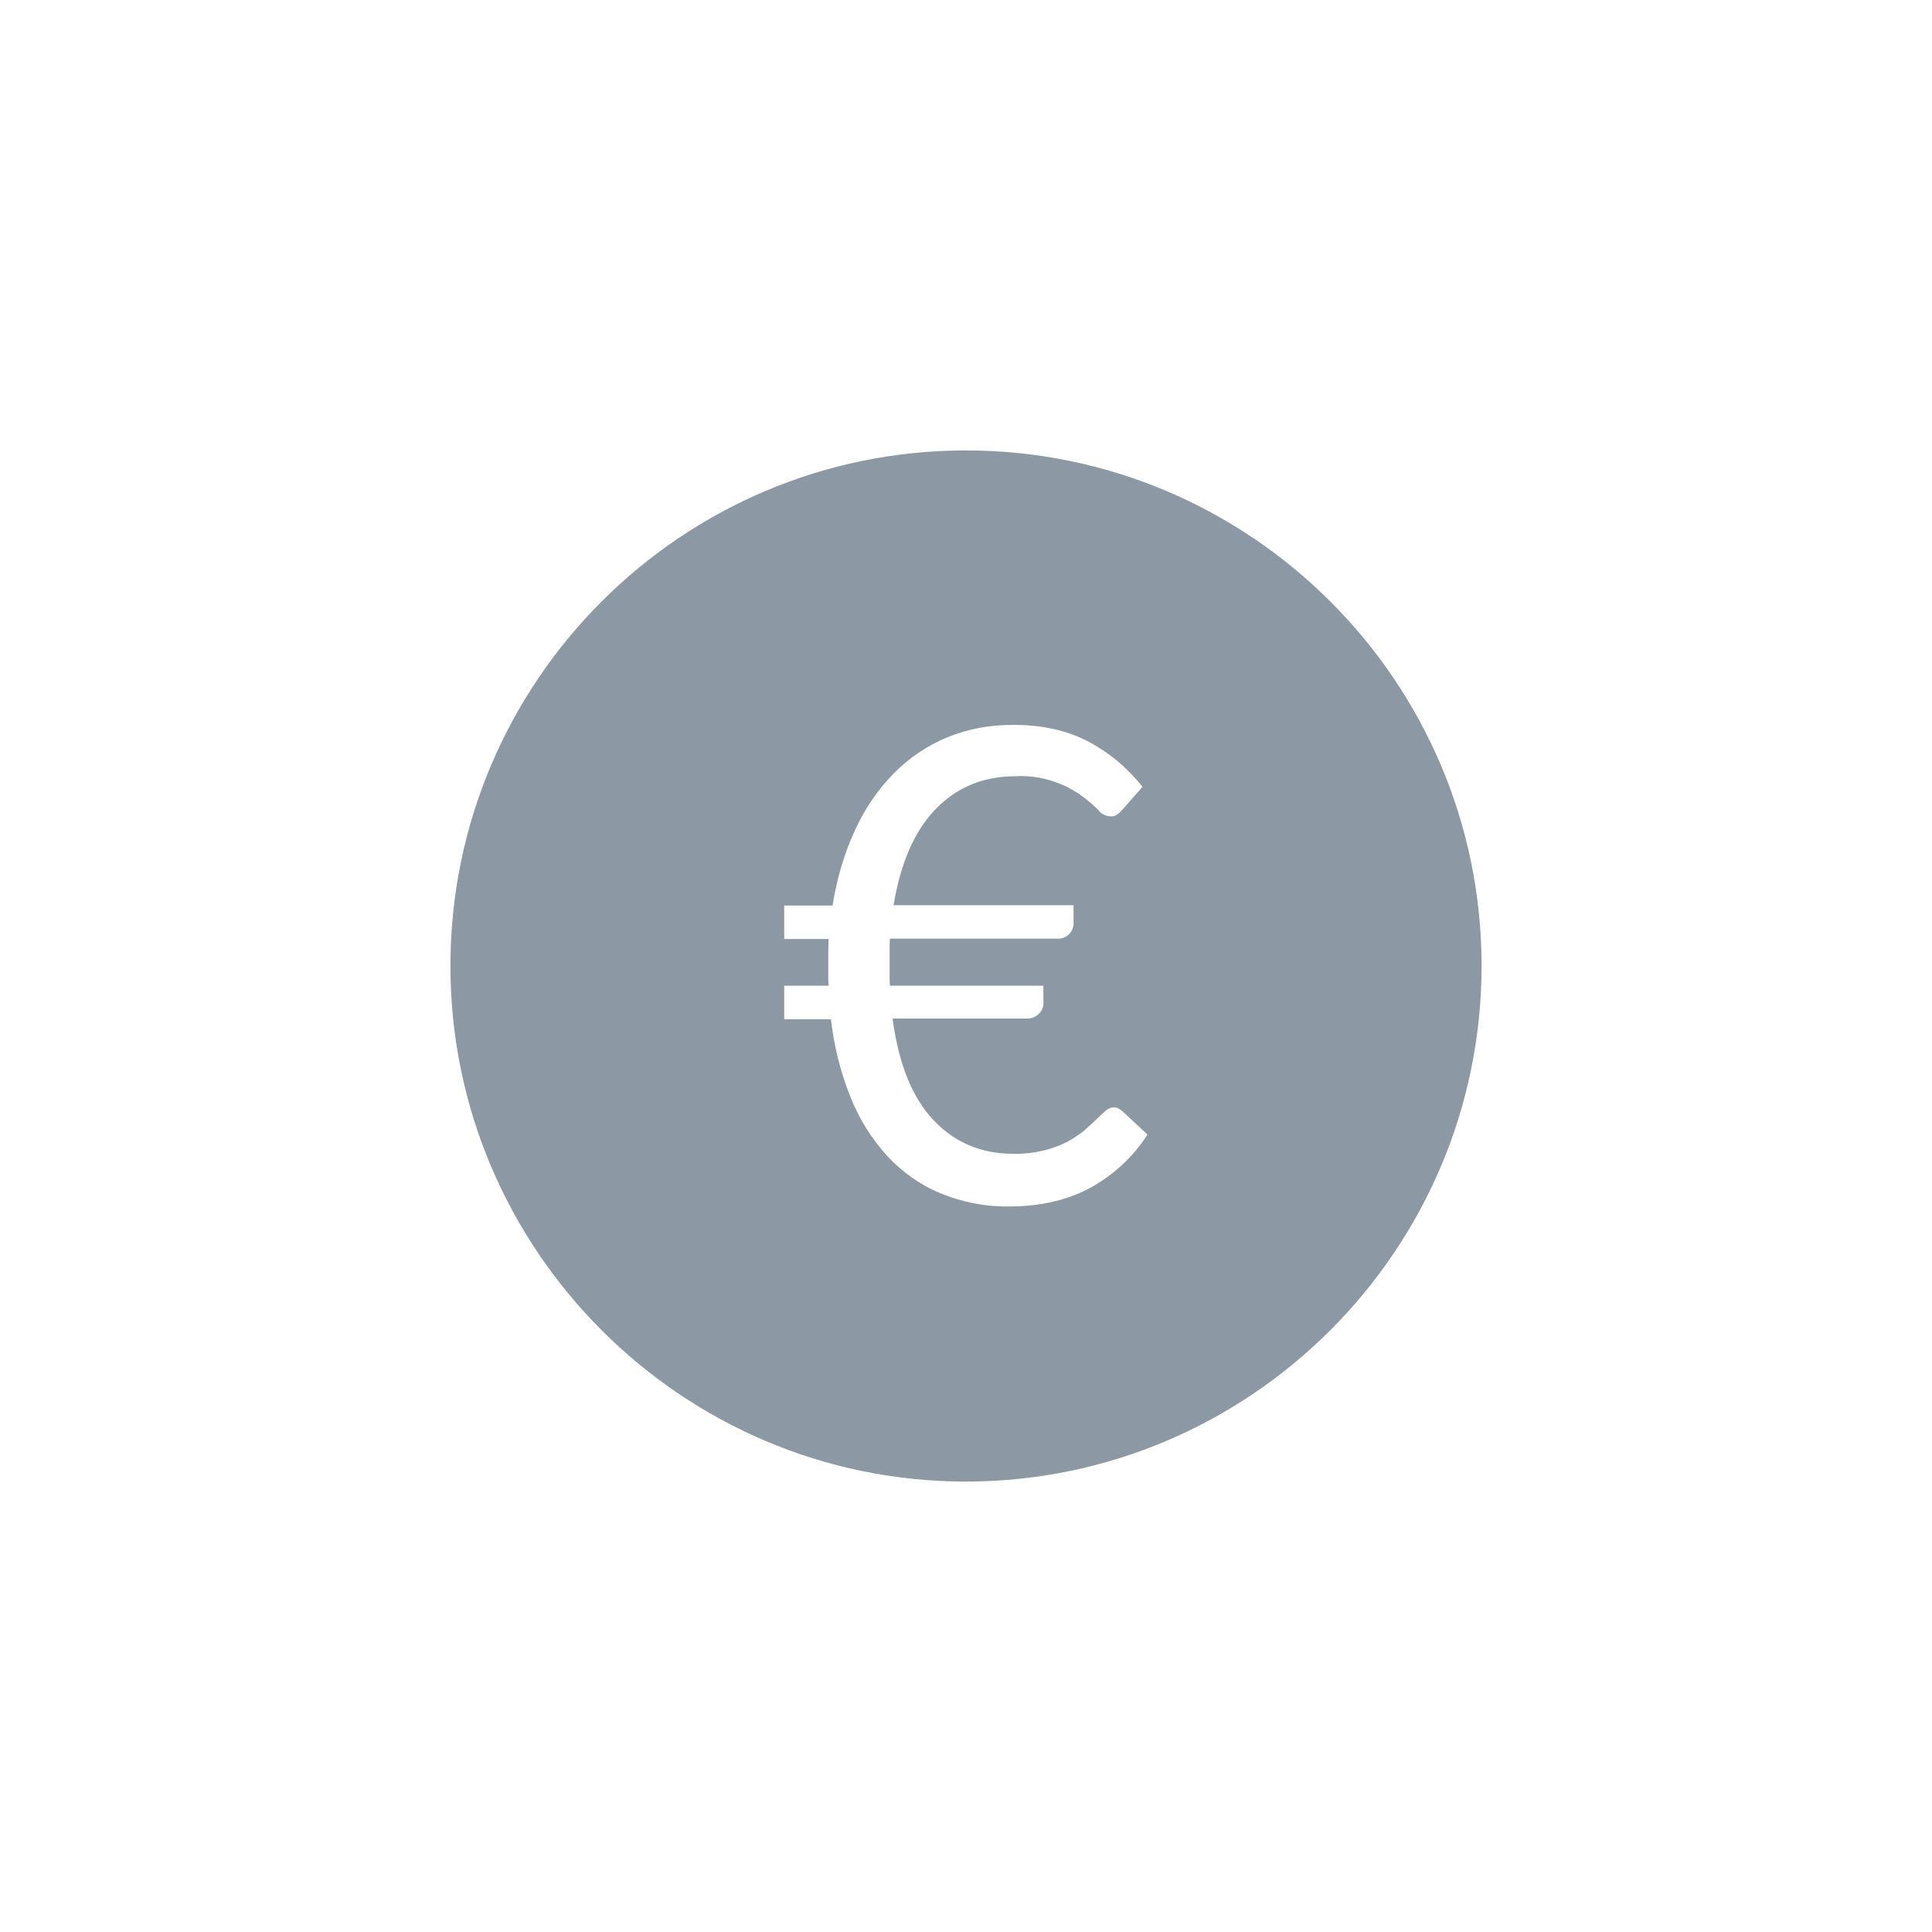 <?xml version="1.0" encoding="utf-8"?>
<!-- Generator: Adobe Illustrator 22.1.0, SVG Export Plug-In . SVG Version: 6.00 Build 0)  -->
<svg version="1.1" id="Layer_1" xmlns="http://www.w3.org/2000/svg" xmlns:xlink="http://www.w3.org/1999/xlink" x="0px" y="0px"
	 viewBox="0 0 582.9 582.9" style="enable-background:new 0 0 582.9 582.9;" xml:space="preserve">
<style type="text/css">
	.st0{fill:#8C99A5;}
	.st1{fill:none;}
</style>
<g id="Layer_2_1_">
	<g id="Icons">
		<path class="st0" d="M291.4,135.9c-85.8,0-155.5,69.8-155.5,155.5S205.7,447,291.4,447S447,377.2,447,291.4
			S377.2,135.9,291.4,135.9z M328.9,358.4c-6.9,3.7-15,5.6-24.5,5.6c-7.1,0.1-14.2-1.3-20.7-4c-6.1-2.5-11.5-6.4-16-11.2
			c-4.7-5.2-8.5-11.2-11.1-17.8c-3-7.5-5-15.4-5.9-23.5h-14.1v-10.1H250c-0.1-1-0.1-2-0.1-3v-3.1c0-1.3,0-2.7,0-4s0.1-2.7,0.1-4
			h-13.4v-10.1h14.6c1.2-7.8,3.4-15.4,6.7-22.6c2.9-6.4,6.8-12.2,11.7-17.2c4.6-4.7,10.1-8.4,16.1-10.9c6.3-2.6,13-3.8,19.9-3.8
			c8.9,0,16.4,1.7,22.7,5c6.4,3.4,11.9,8,16.4,13.7l-6,6.8c-0.5,0.6-1,1.1-1.6,1.5c-0.6,0.5-1.4,0.7-2.2,0.6
			c-1.4-0.1-2.7-0.8-3.5-1.9c-1.5-1.5-3.2-2.9-4.9-4.2c-5.8-4.2-12.9-6.4-20.1-6c-9.7,0-17.7,3.3-24.1,9.9s-10.6,16.3-12.7,29h54.3
			v5.5c0,1.2-0.5,2.4-1.3,3.2c-1,1-2.3,1.5-3.7,1.4h-50.4c-0.1,1.3-0.1,2.6-0.1,4c0,1.3,0,2.7,0,4.1v3.1c0,1,0,2,0.1,3h46.3v5.4
			c0,1.2-0.5,2.3-1.4,3.1c-1,1-2.4,1.5-3.8,1.4h-40.3c1.8,13.6,5.9,23.8,12.3,30.6s14.4,10.2,24,10.2c3.2,0.1,6.3-0.3,9.4-1
			c2.4-0.6,4.8-1.5,7-2.6c1.8-1,3.5-2.1,5.1-3.4c1.4-1.2,2.7-2.4,3.7-3.4s2-1.9,2.8-2.6c0.7-0.6,1.5-1,2.4-1c0.5,0,1,0.1,1.4,0.3
			c0.5,0.3,1,0.7,1.4,1l7.4,6.9C341.8,349.2,335.8,354.6,328.9,358.4z"/>
		<rect class="st1" width="582.9" height="582.9"/>
	</g>
</g>
</svg>
